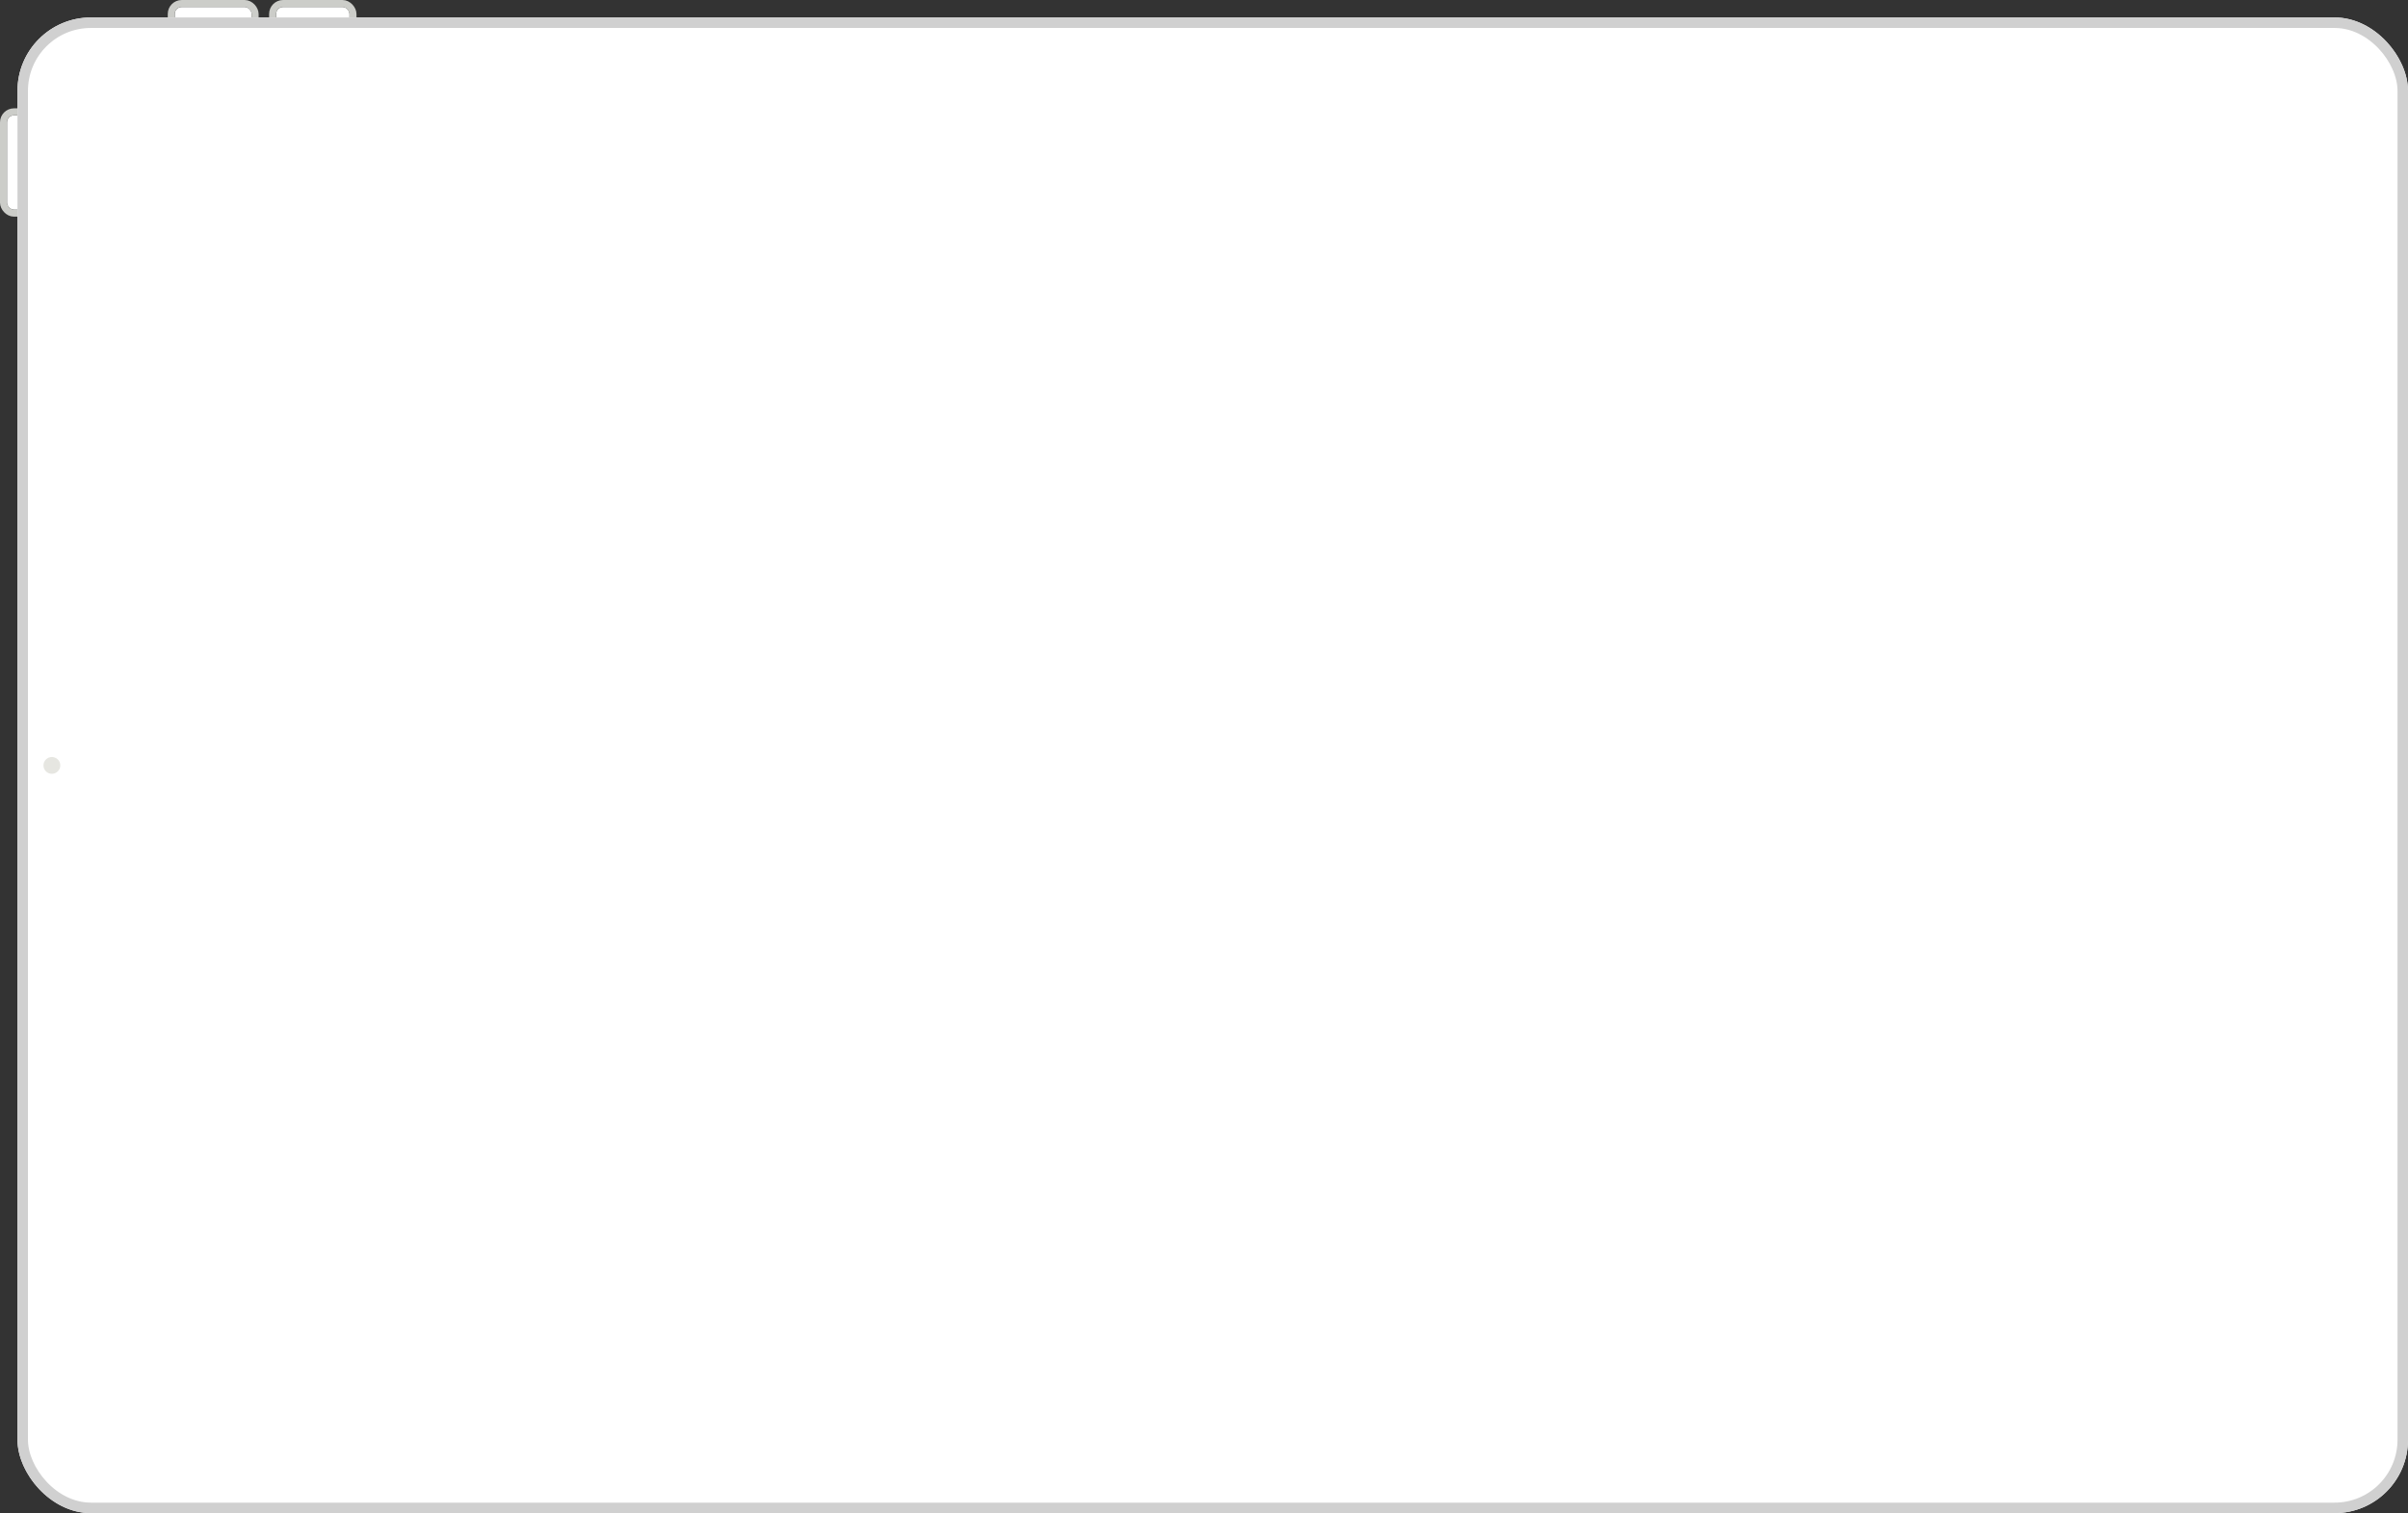 
<svg xmlns="http://www.w3.org/2000/svg" width="689" height="433" viewBox="0 0 689 433">
  <rect x="0" y="0" width="689" height="433" fill="#333333" stroke="none"/>
  <g id="Group_142" data-name="Group 142" transform="translate(-133 -266)">
    <g id="Buttons" transform="translate(135 268)">
      <g id="Sleep_Wake" data-name="Sleep / Wake" transform="translate(0 31)" fill="#fff" stroke="#cccdc9" stroke-miterlimit="10" stroke-width="2">
        <rect width="9" height="27" rx="2" stroke="none"/>
        <rect x="-1" y="-1" width="11" height="29" rx="3" fill="none"/>
      </g>
      <g id="Volume_Up" data-name="Volume Up" transform="translate(48)" fill="#fff" stroke="#cccdc9" stroke-miterlimit="10" stroke-width="2">
        <rect width="22" height="29" rx="2" stroke="none"/>
        <rect x="-1" y="-1" width="24" height="31" rx="3" fill="none"/>
      </g>
      <g id="Volume_Down" data-name="Volume Down" transform="translate(77)" fill="#fff" stroke="#cccdc9" stroke-miterlimit="10" stroke-width="2">
        <rect width="21" height="29" rx="2" stroke="none"/>
        <rect x="-1" y="-1" width="23" height="31" rx="3" fill="none"/>
      </g>
    </g>
    <g id="Bezel" transform="translate(138 271)" fill="#fff" stroke="#d0d0d0" stroke-miterlimit="10" stroke-width="3">
      <rect width="684" height="428" rx="21" stroke="none"/>
      <rect x="1.5" y="1.5" width="681" height="425" rx="19.5" fill="none"/>
    </g>
    <path id="Front_Facing_Camera" data-name="Front Facing Camera" d="M2.4,4.794A2.4,2.4,0,1,1,4.8,2.4,2.4,2.4,0,0,1,2.4,4.794Z" transform="translate(145.445 482.635)" fill="#e6e6e1"/>
  </g>
</svg>


